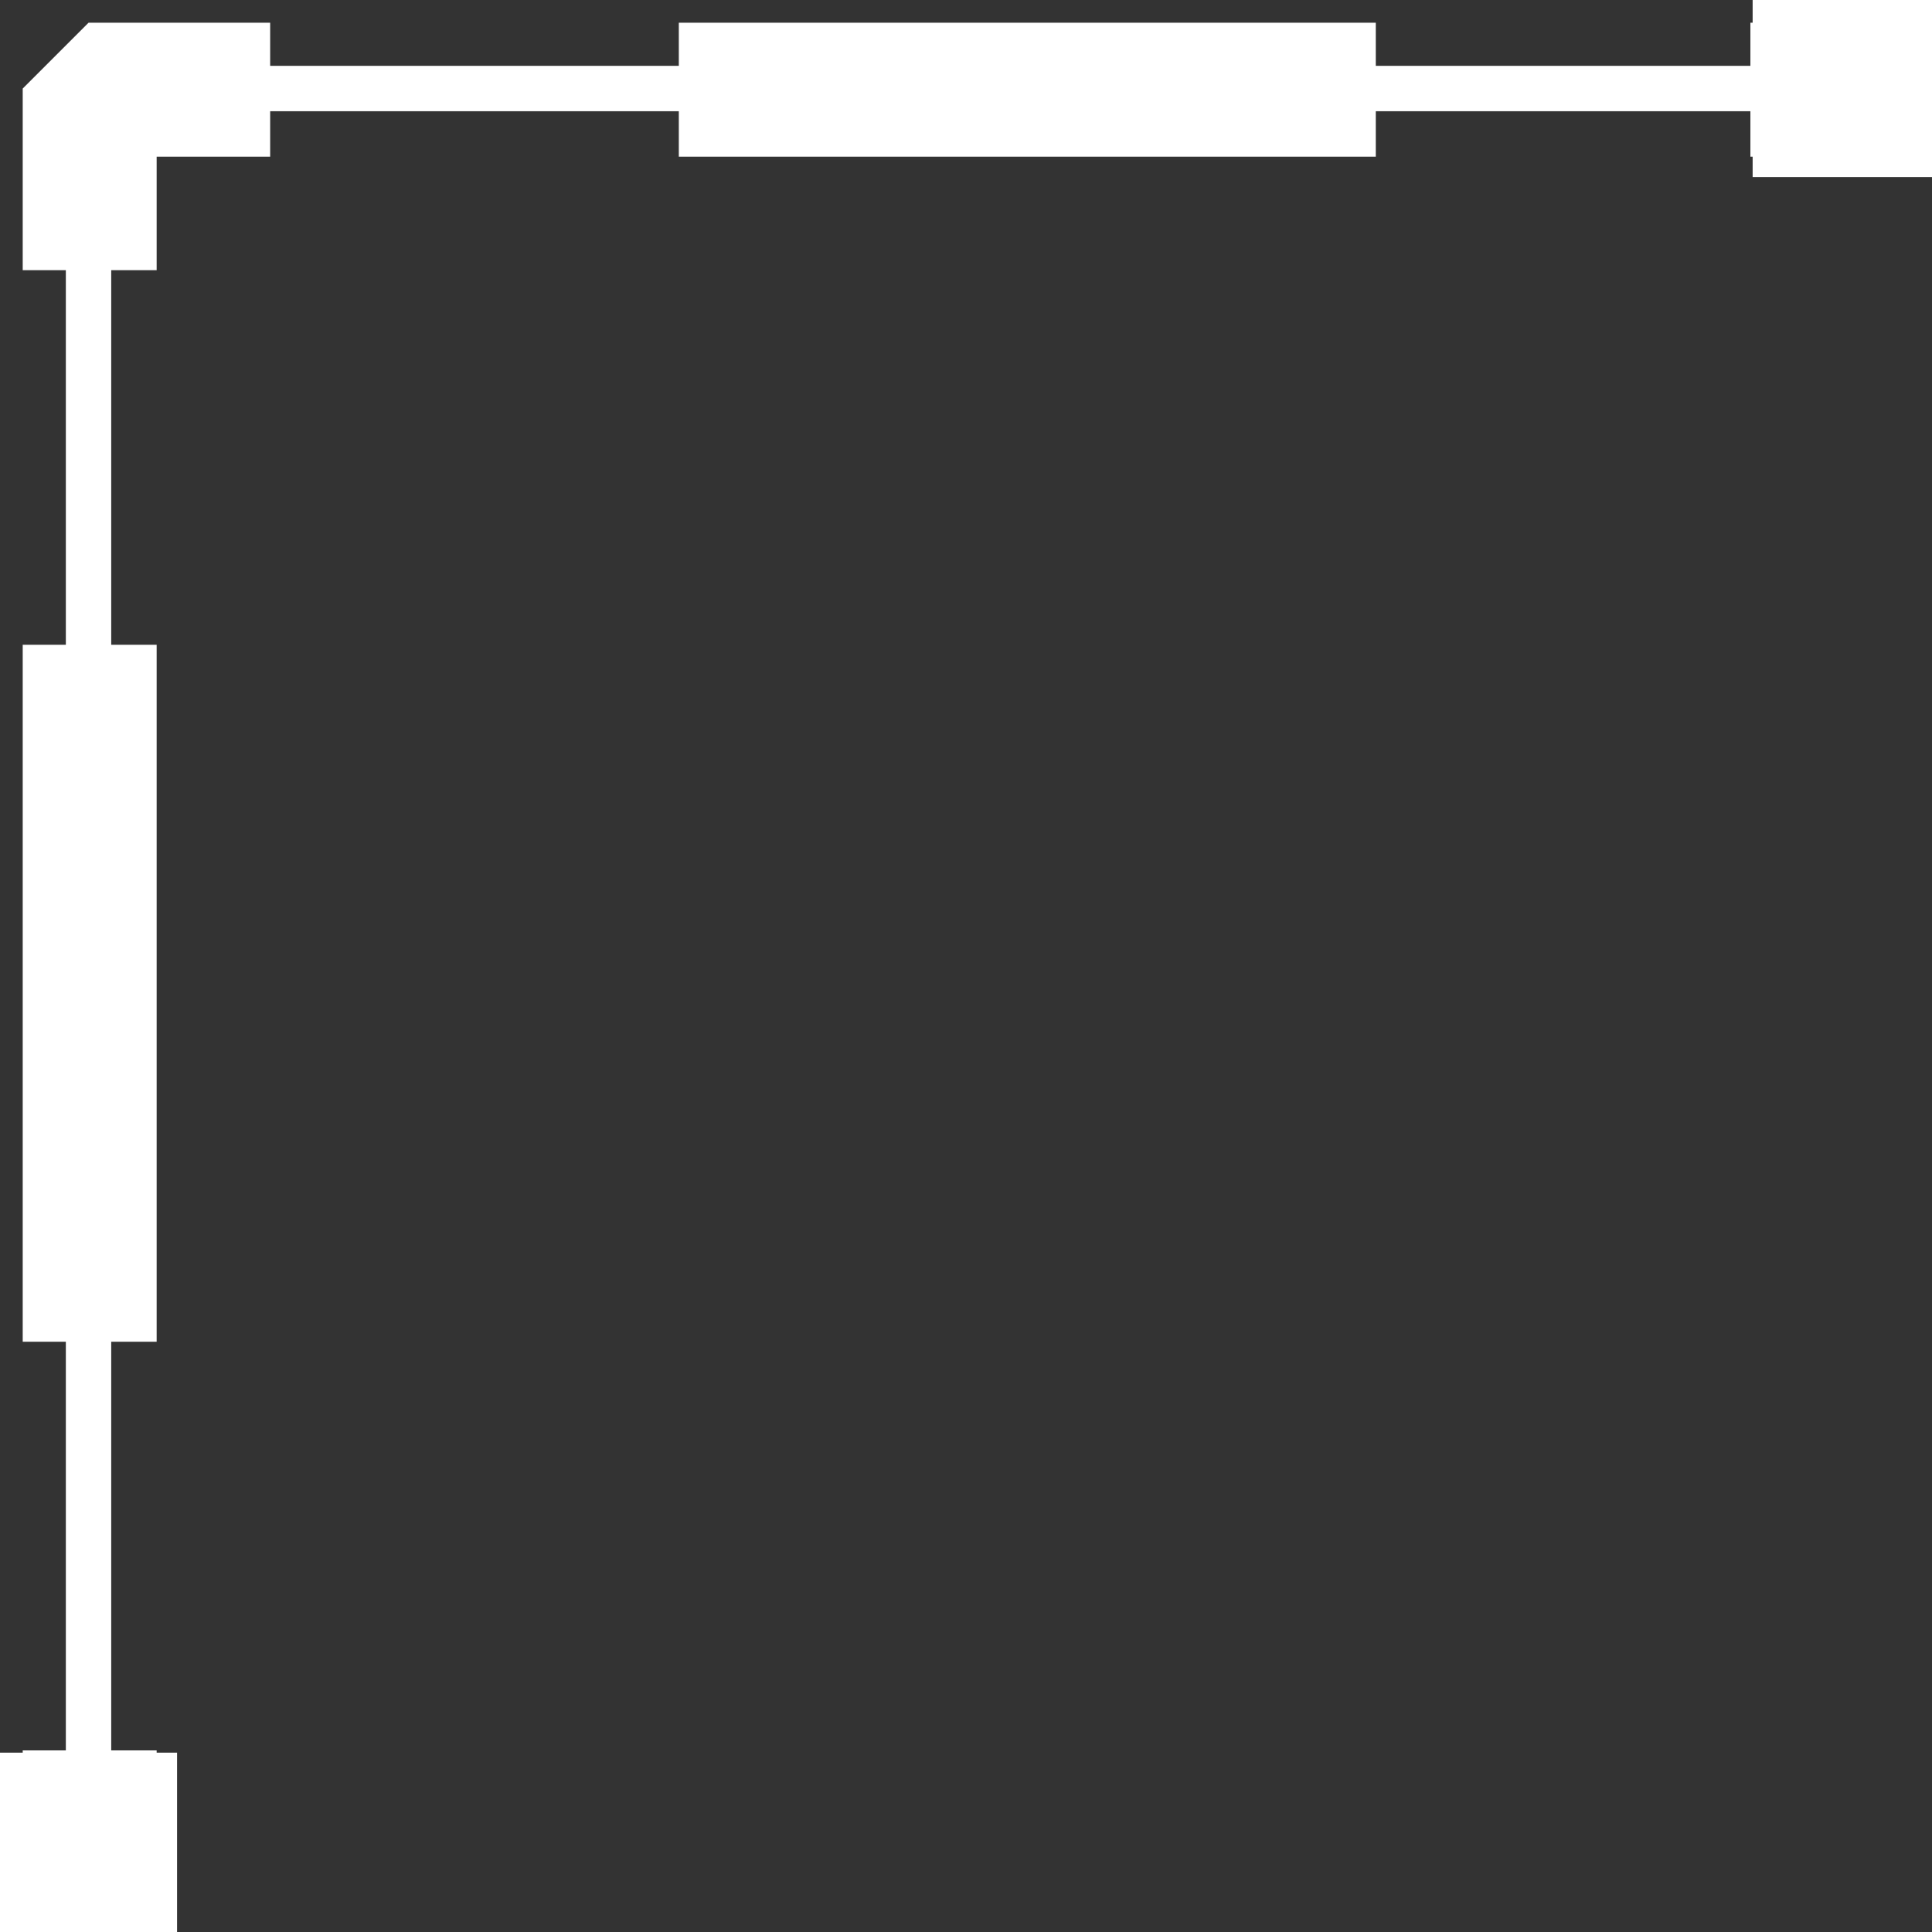 <svg width="37" height="37" viewBox="0 0 37 37" fill="none" xmlns="http://www.w3.org/2000/svg">
<rect x="0" y="0" width="37" height="37" fill="#333333" stroke="none"/>
<path d="M33.565 0.435H33.522V1.261H26.348V0.435H13V1.261H5.174V0.435H1.696L0.435 1.696V5.174H1.261V12.348H0.435V16.956V25.696H1.261V33.522H0.435V33.565H0V37H3.391V33.565H3V33.522H2.13V25.696H3V16.956V12.348H2.13V5.174H3V3H5.174V2.13H13V3H26.348V2.13H33.522V3H33.565V3.391H37V3V0.435V0H33.565V0.435Z" fill="white"/>
</svg>
